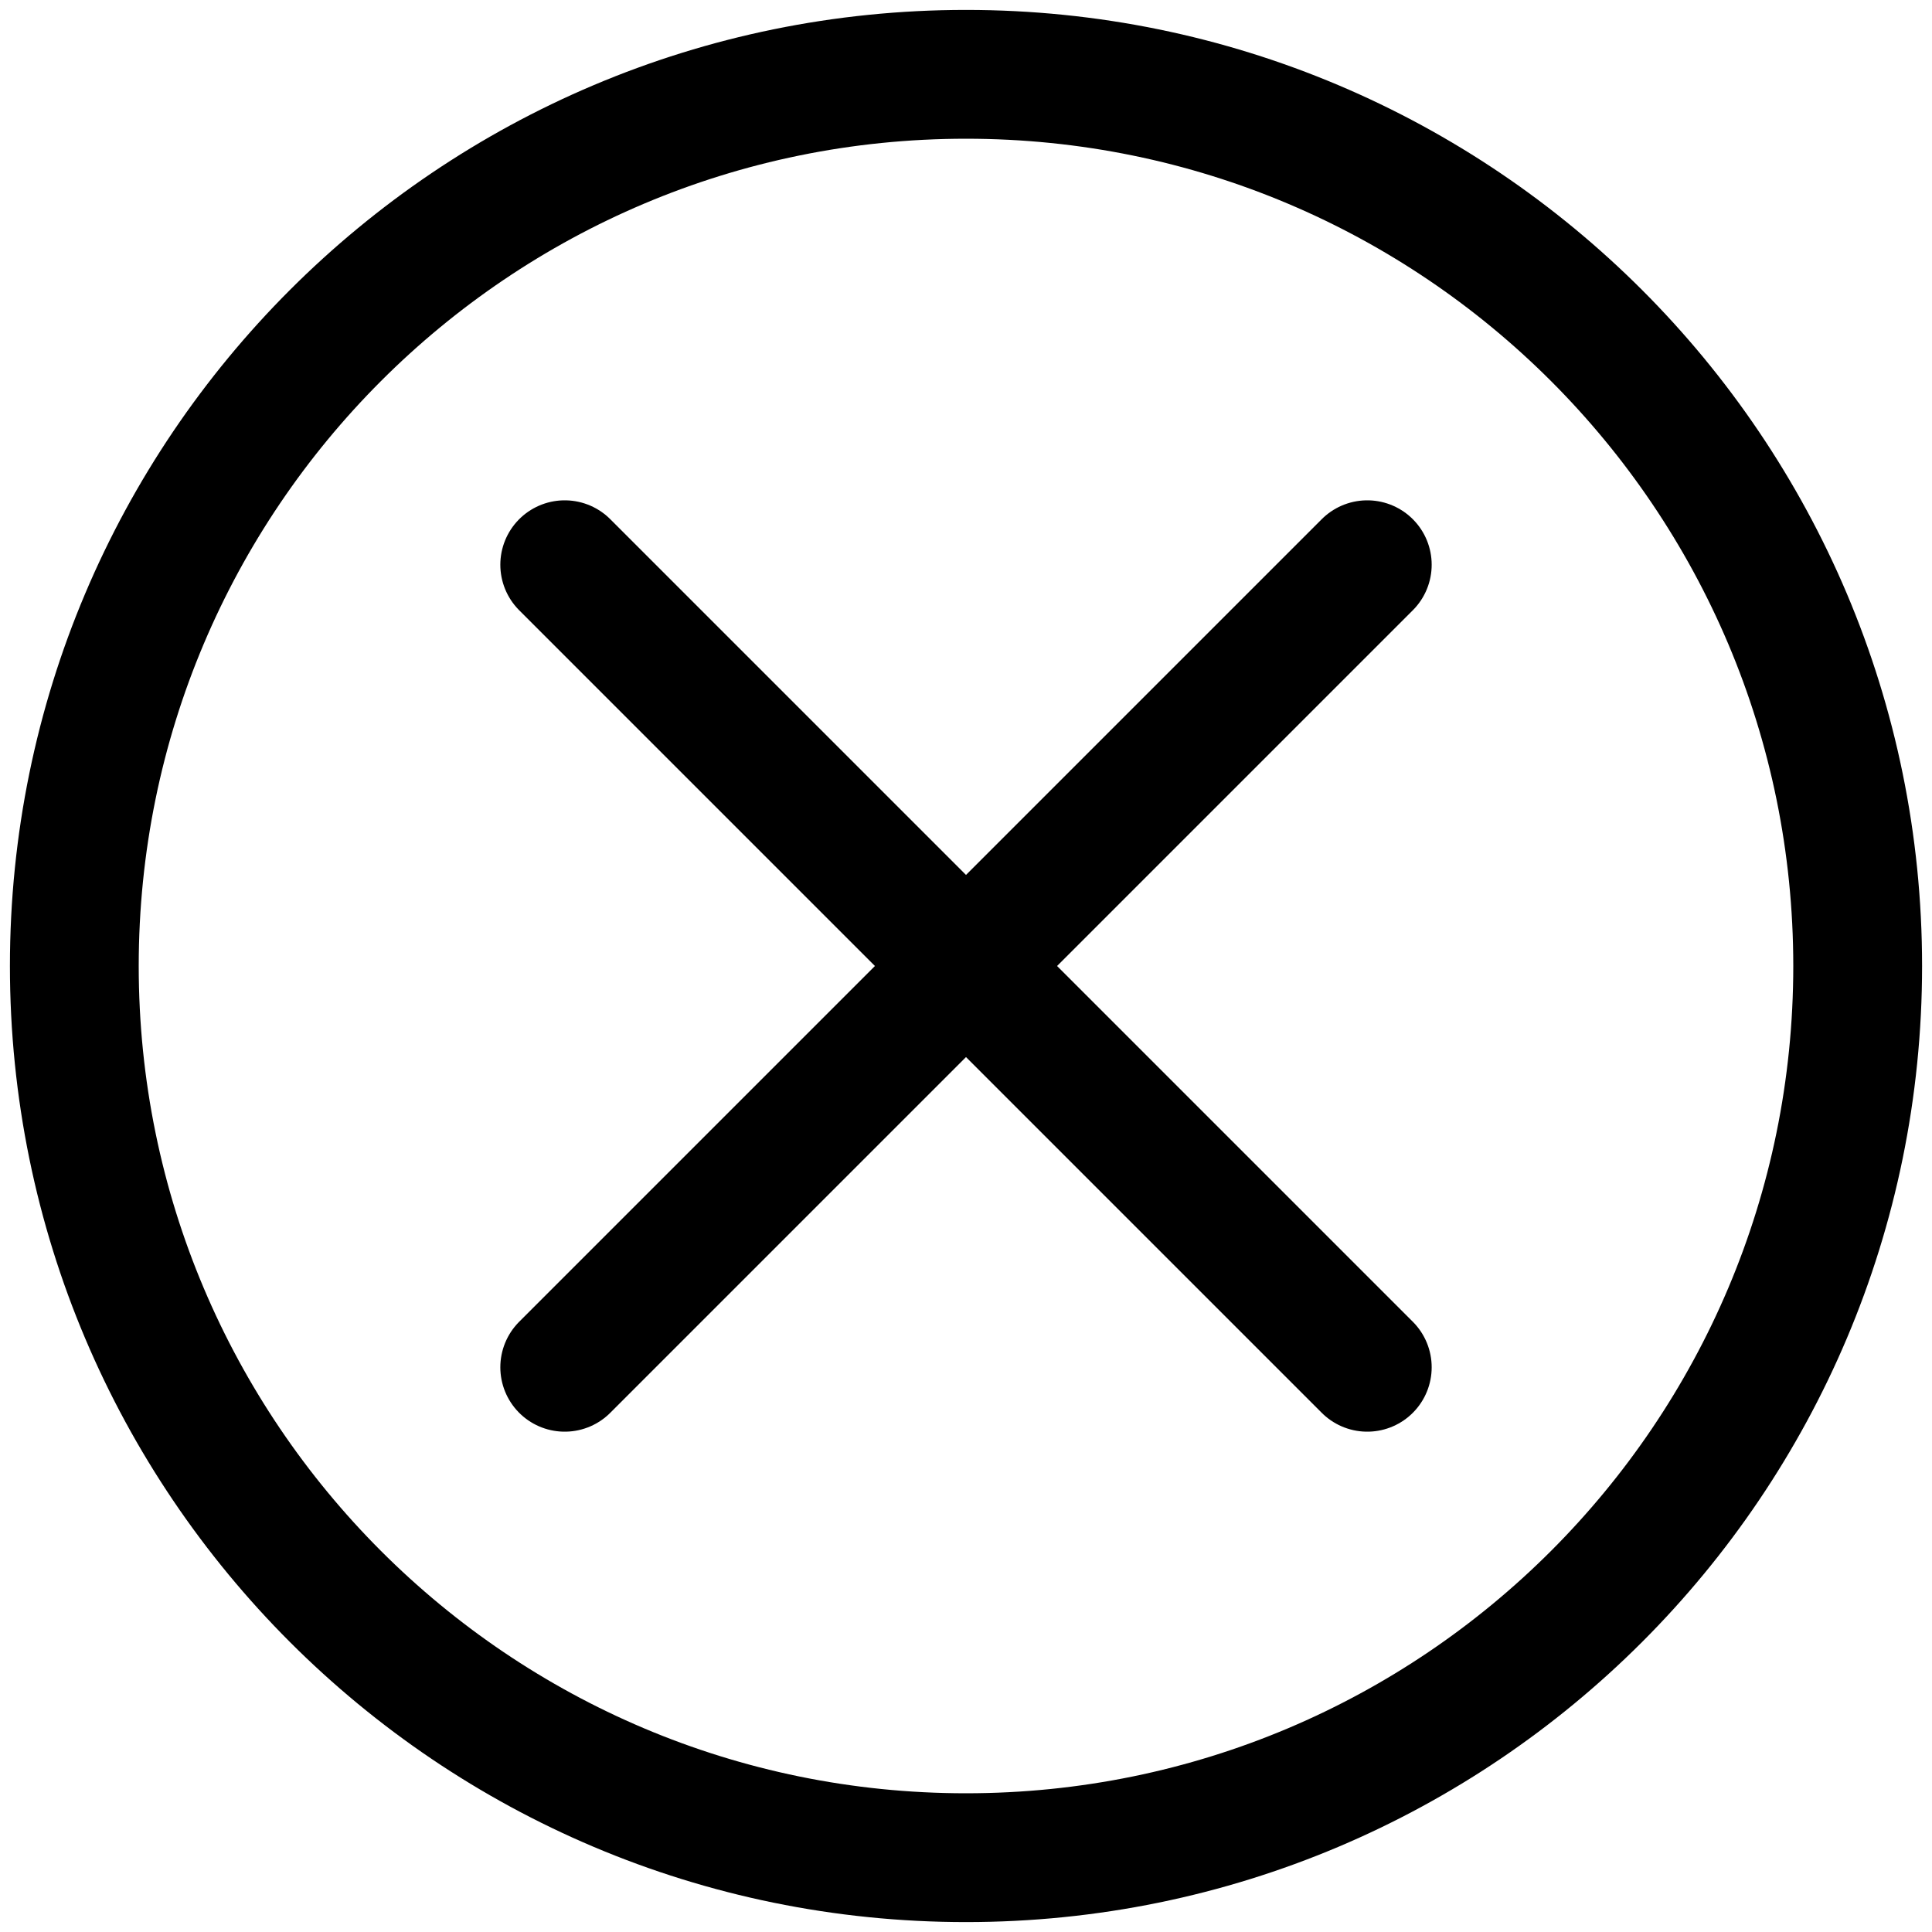 <svg width="30" height="30" viewBox="0 0 30 30" fill="none" xmlns="http://www.w3.org/2000/svg">
<path d="M15 28.846C22.647 28.846 28.846 22.647 28.846 15C28.846 7.353 22.647 1.154 15 1.154C7.353 1.154 1.154 7.353 1.154 15C1.154 22.647 7.353 28.846 15 28.846Z" stroke="black" stroke-width="2" stroke-miterlimit="10"/>
<path d="M8.769 21.231L21.231 8.769" stroke="black" stroke-width="2" stroke-miterlimit="10" stroke-linecap="round"/>
<path d="M21.231 21.231L8.769 8.769" stroke="black" stroke-width="2" stroke-miterlimit="10" stroke-linecap="round"/>
</svg>
